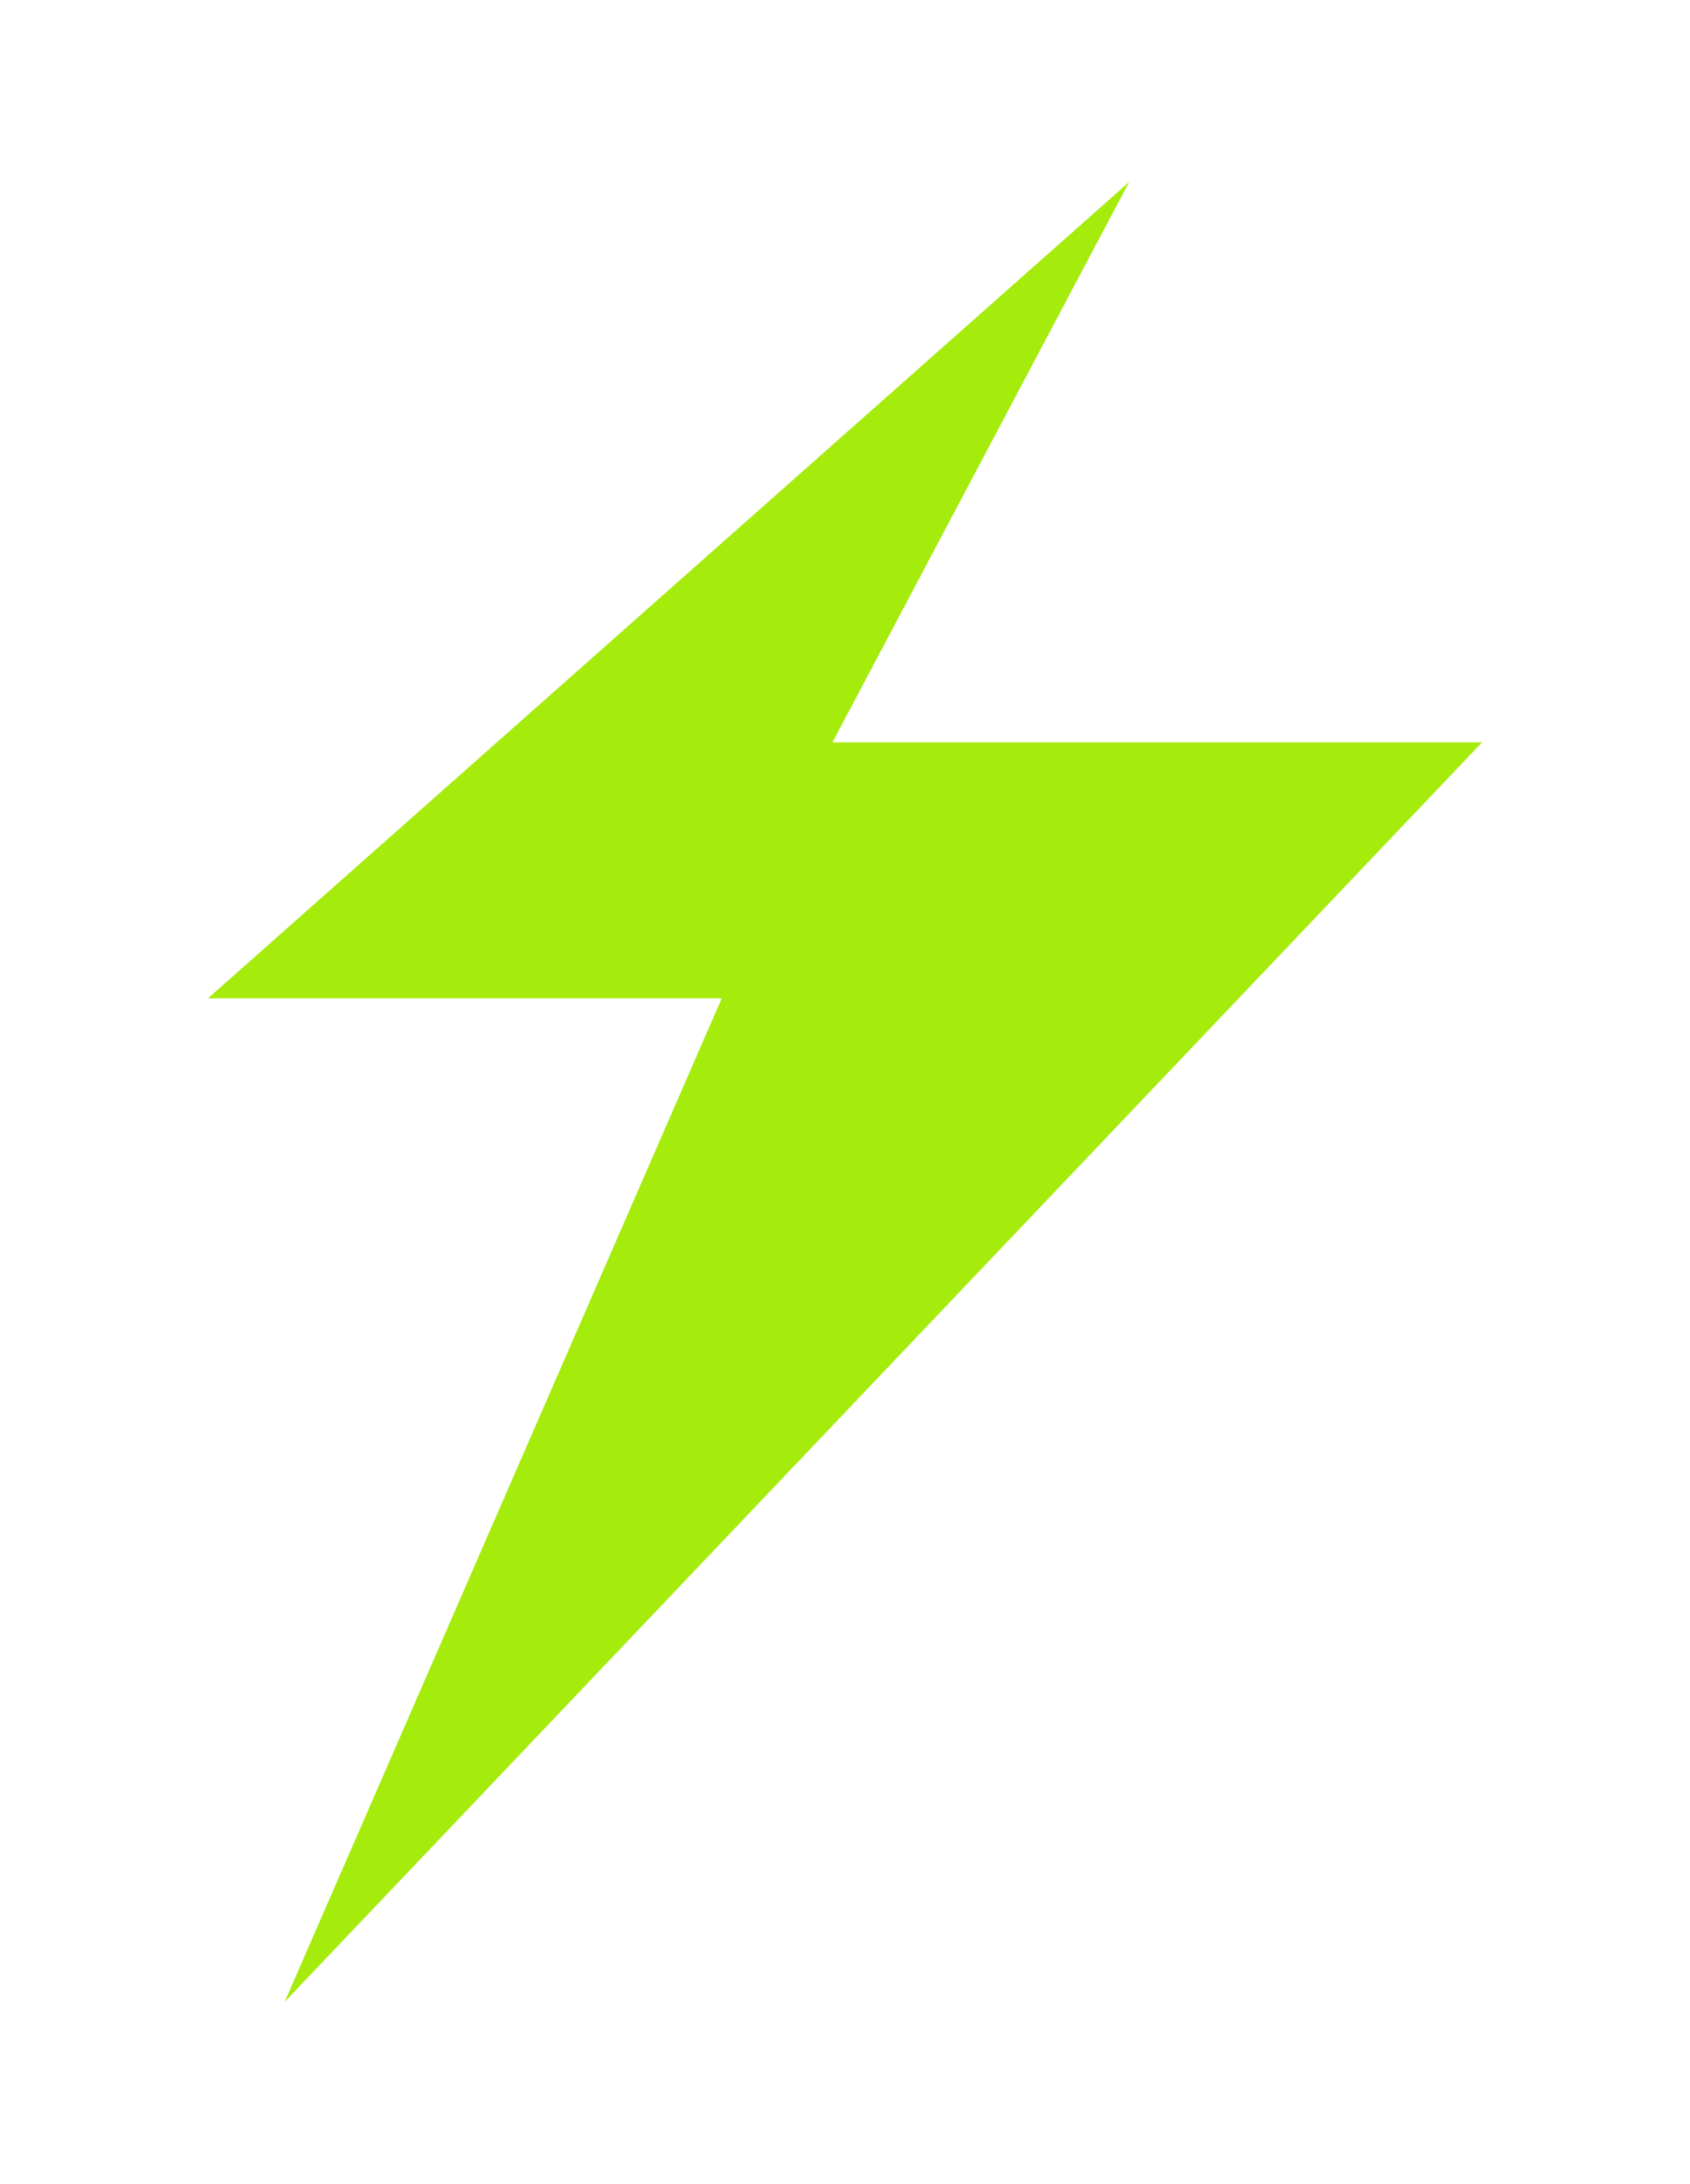 <?xml version="1.0" encoding="utf-8"?>
<svg xmlns="http://www.w3.org/2000/svg" fill="none" height="100%" overflow="visible" preserveAspectRatio="none" style="display: block;" viewBox="0 0 65 84" width="100%">
<g id="Frame 48095619">
<path d="M32.016 28.555H57L10.949 77L27.76 38.4H8L43.429 7L32.016 28.555Z" fill="#A5EB0C" id="path"/>
</g>
</svg>